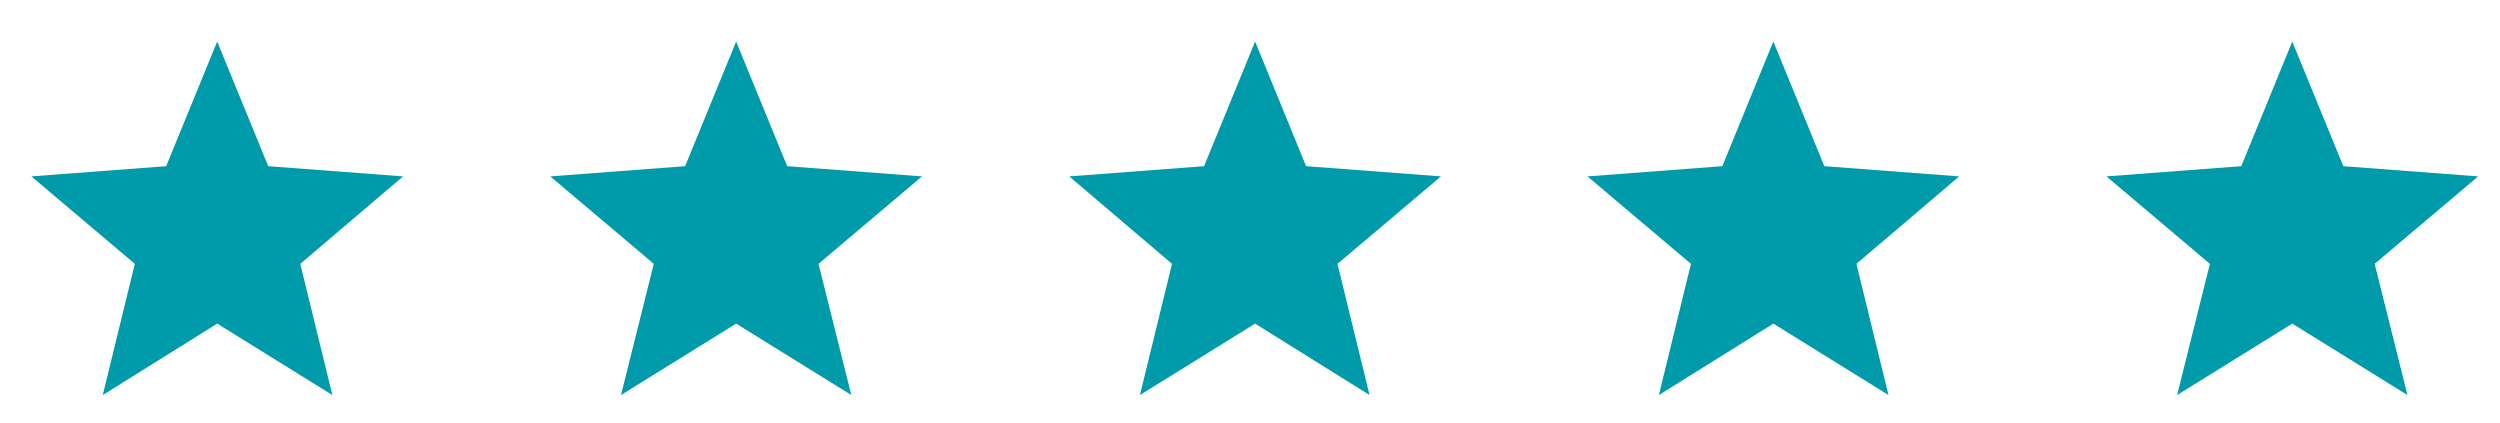 <?xml version="1.0" encoding="utf-8"?>
<!-- Generator: Adobe Illustrator 23.0.6, SVG Export Plug-In . SVG Version: 6.00 Build 0)  -->
<svg version="1.1" id="Ebene_1" xmlns="http://www.w3.org/2000/svg" xmlns:xlink="http://www.w3.org/1999/xlink" x="0px" y="0px"
	 viewBox="0 0 343 58" style="enable-background:new 0 0 343 58;" xml:space="preserve">
<style type="text/css">
	.st0{fill:#009BAB;}
</style>
<polygon class="st0" points="29.8,5.7 22.8,22.8 4.3,24.2 18.5,36.2 14.1,54.2 29.8,44.4 45.6,54.2 41.2,36.2 55.3,24.2 36.8,22.8 
	"/>
<polygon class="st0" points="101,5.7 94,22.8 75.5,24.2 89.7,36.2 85.2,54.2 101,44.4 116.8,54.2 112.3,36.2 126.5,24.2 108,22.8 
	"/>
<polygon class="st0" points="172.2,5.7 165.2,22.8 146.7,24.2 160.8,36.2 156.4,54.2 172.2,44.4 187.9,54.2 183.5,36.2 197.7,24.2 
	179.2,22.8 "/>
<polygon class="st0" points="243.3,5.7 236.3,22.8 217.8,24.2 232,36.2 227.6,54.2 243.3,44.4 259.1,54.2 254.7,36.2 268.8,24.2 
	250.3,22.8 "/>
<polygon class="st0" points="314.5,5.7 307.5,22.8 289,24.2 303.2,36.2 298.7,54.2 314.5,44.4 330.3,54.2 325.8,36.2 340,24.2 
	321.5,22.8 "/>
</svg>
